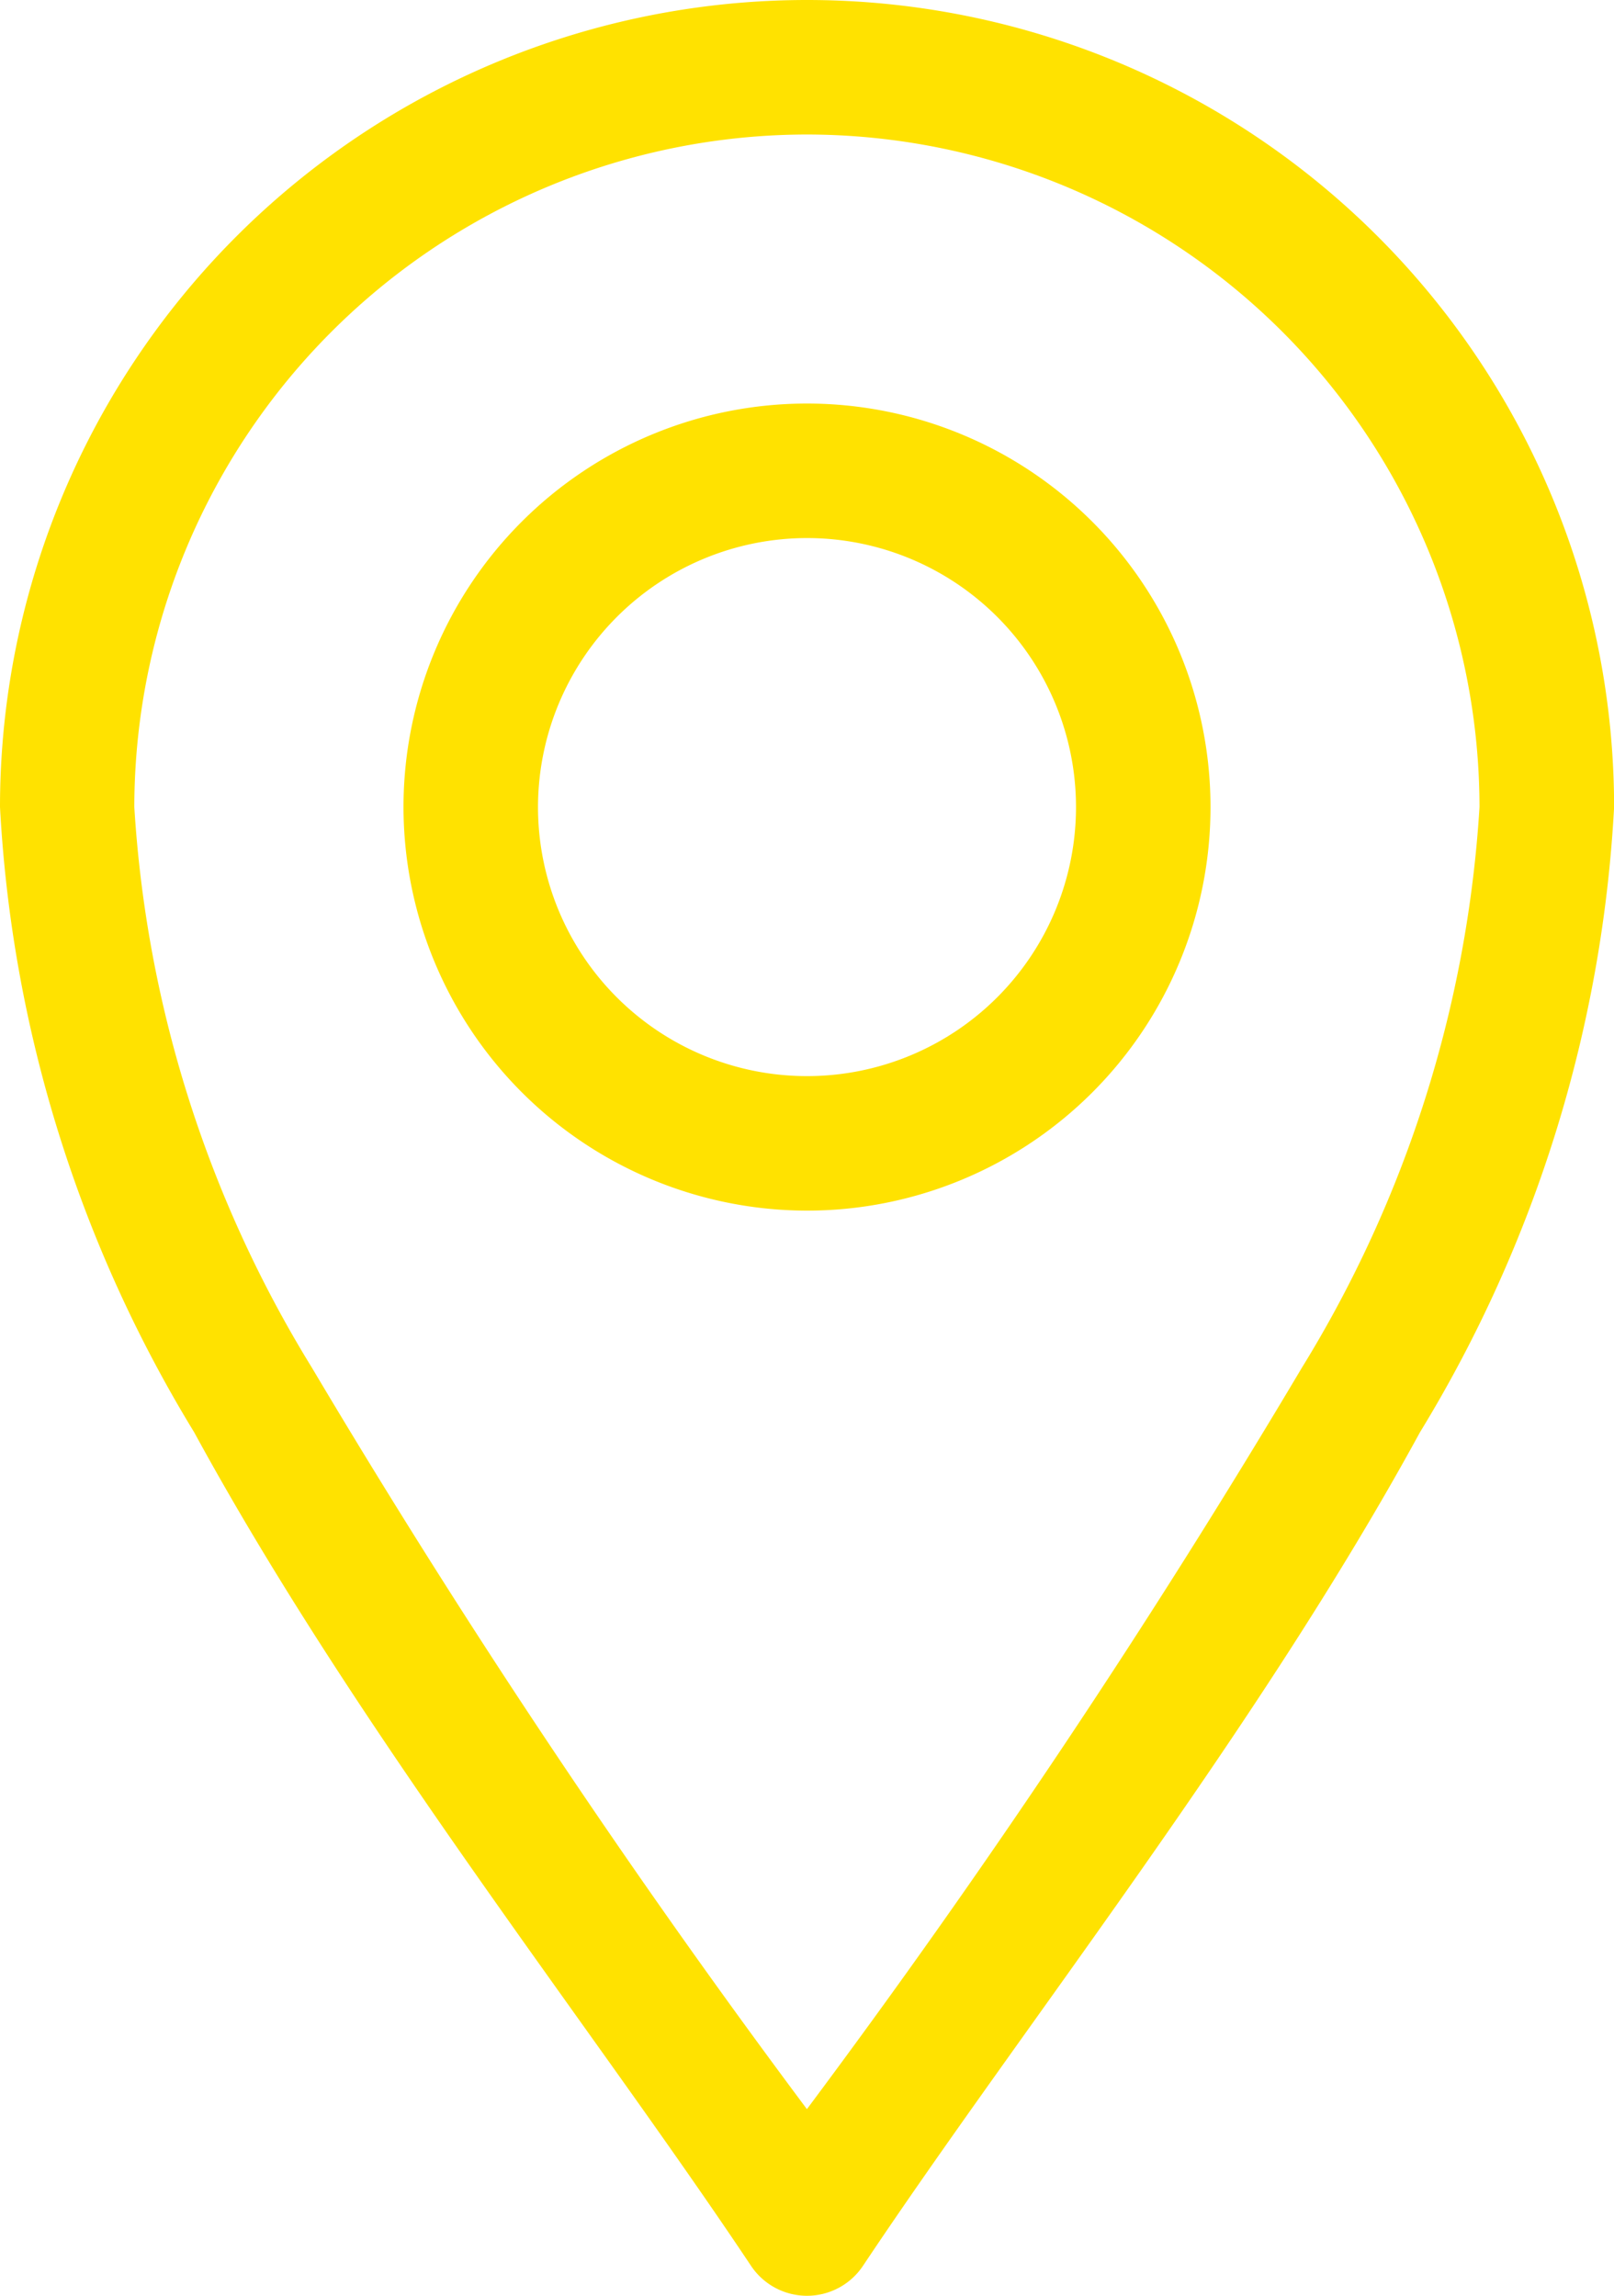 <svg id="location_2838912" xmlns="http://www.w3.org/2000/svg" width="17.532" height="24.935" viewBox="0 0 17.532 24.935">
  <path id="Trazado_20862" data-name="Trazado 20862" d="M84.158,24.61a.731.731,0,0,0,1.216,0c1.729-2.593,4.275-5.8,6.05-9.053a14.513,14.513,0,0,0,2.109-6.79A8.766,8.766,0,0,0,76,8.766a14.513,14.513,0,0,0,2.109,6.79C79.882,18.811,82.433,22.022,84.158,24.61Zm.608-23.149a7.313,7.313,0,0,1,7.305,7.305,13.146,13.146,0,0,1-1.931,6.092,91.885,91.885,0,0,1-5.375,8.05,91.894,91.894,0,0,1-5.375-8.05,13.147,13.147,0,0,1-1.931-6.092,7.313,7.313,0,0,1,7.305-7.305Z" transform="translate(-76)" fill="#ffe200"/>
  <path id="Trazado_20863" data-name="Trazado 20863" d="M170.383,98.766A4.383,4.383,0,1,0,166,94.383,4.388,4.388,0,0,0,170.383,98.766Zm0-7.305a2.922,2.922,0,1,1-2.922,2.922A2.925,2.925,0,0,1,170.383,91.461Z" transform="translate(-161.617 -85.617)" fill="#ffe200"/>
</svg>
